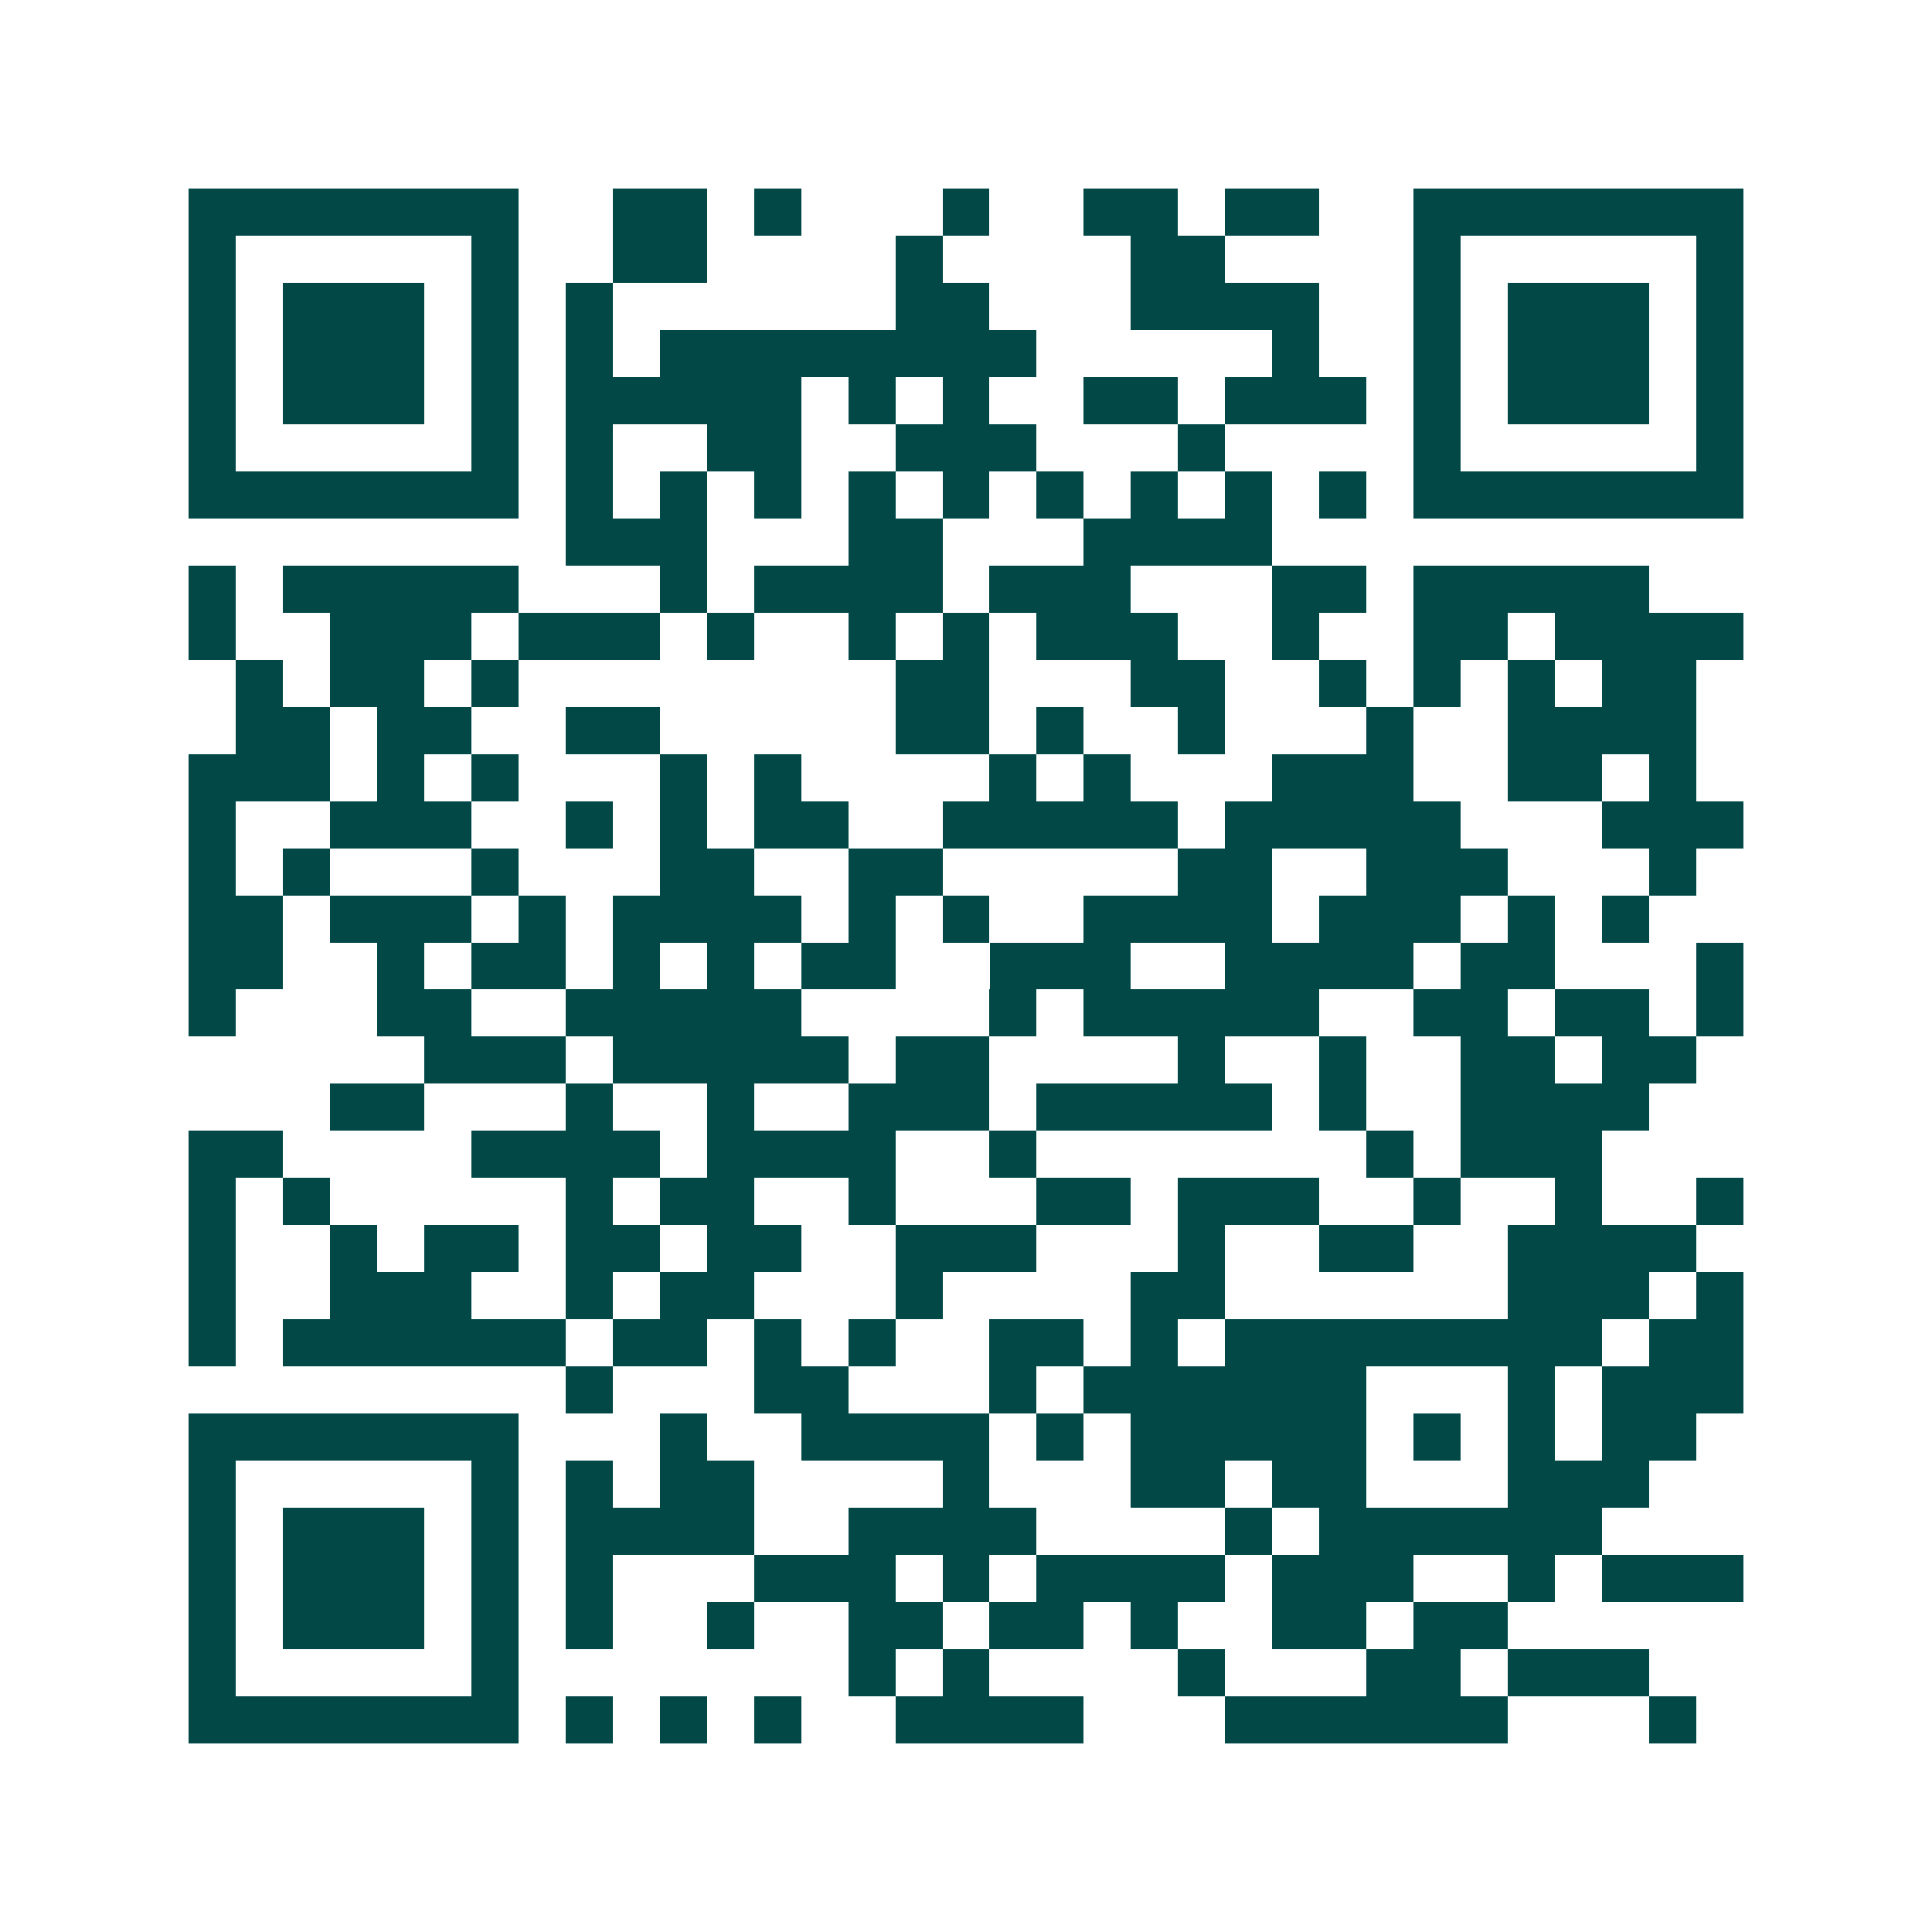 <svg xmlns="http://www.w3.org/2000/svg" width="200" height="200" viewBox="0 0 41 41" shape-rendering="crispEdges"><path fill="#ffffff" d="M0 0h41v41H0z"/><path stroke="#014847" d="M4 4.5h7m2 0h2m1 0h1m3 0h1m2 0h2m1 0h2m2 0h7M4 5.5h1m5 0h1m2 0h2m4 0h1m4 0h2m4 0h1m5 0h1M4 6.5h1m1 0h3m1 0h1m1 0h1m6 0h2m3 0h4m2 0h1m1 0h3m1 0h1M4 7.5h1m1 0h3m1 0h1m1 0h1m1 0h8m5 0h1m2 0h1m1 0h3m1 0h1M4 8.5h1m1 0h3m1 0h1m1 0h5m1 0h1m1 0h1m2 0h2m1 0h3m1 0h1m1 0h3m1 0h1M4 9.5h1m5 0h1m1 0h1m2 0h2m2 0h3m3 0h1m4 0h1m5 0h1M4 10.5h7m1 0h1m1 0h1m1 0h1m1 0h1m1 0h1m1 0h1m1 0h1m1 0h1m1 0h1m1 0h7M12 11.5h3m3 0h2m3 0h4M4 12.5h1m1 0h5m3 0h1m1 0h4m1 0h3m3 0h2m1 0h5M4 13.5h1m2 0h3m1 0h3m1 0h1m2 0h1m1 0h1m1 0h3m2 0h1m2 0h2m1 0h4M5 14.5h1m1 0h2m1 0h1m8 0h2m3 0h2m2 0h1m1 0h1m1 0h1m1 0h2M5 15.5h2m1 0h2m2 0h2m5 0h2m1 0h1m2 0h1m3 0h1m2 0h4M4 16.5h3m1 0h1m1 0h1m3 0h1m1 0h1m4 0h1m1 0h1m3 0h3m2 0h2m1 0h1M4 17.5h1m2 0h3m2 0h1m1 0h1m1 0h2m2 0h5m1 0h5m3 0h3M4 18.5h1m1 0h1m3 0h1m3 0h2m2 0h2m5 0h2m2 0h3m3 0h1M4 19.5h2m1 0h3m1 0h1m1 0h4m1 0h1m1 0h1m2 0h4m1 0h3m1 0h1m1 0h1M4 20.5h2m2 0h1m1 0h2m1 0h1m1 0h1m1 0h2m2 0h3m2 0h4m1 0h2m3 0h1M4 21.5h1m3 0h2m2 0h5m4 0h1m1 0h5m2 0h2m1 0h2m1 0h1M9 22.5h3m1 0h5m1 0h2m4 0h1m2 0h1m2 0h2m1 0h2M7 23.5h2m3 0h1m2 0h1m2 0h3m1 0h5m1 0h1m2 0h4M4 24.5h2m4 0h4m1 0h4m2 0h1m7 0h1m1 0h3M4 25.5h1m1 0h1m5 0h1m1 0h2m2 0h1m3 0h2m1 0h3m2 0h1m2 0h1m2 0h1M4 26.5h1m2 0h1m1 0h2m1 0h2m1 0h2m2 0h3m3 0h1m2 0h2m2 0h4M4 27.5h1m2 0h3m2 0h1m1 0h2m3 0h1m4 0h2m6 0h3m1 0h1M4 28.5h1m1 0h6m1 0h2m1 0h1m1 0h1m2 0h2m1 0h1m1 0h8m1 0h2M12 29.5h1m3 0h2m3 0h1m1 0h6m3 0h1m1 0h3M4 30.5h7m3 0h1m2 0h4m1 0h1m1 0h5m1 0h1m1 0h1m1 0h2M4 31.5h1m5 0h1m1 0h1m1 0h2m4 0h1m3 0h2m1 0h2m3 0h3M4 32.5h1m1 0h3m1 0h1m1 0h4m2 0h4m4 0h1m1 0h6M4 33.5h1m1 0h3m1 0h1m1 0h1m3 0h3m1 0h1m1 0h4m1 0h3m2 0h1m1 0h3M4 34.5h1m1 0h3m1 0h1m1 0h1m2 0h1m2 0h2m1 0h2m1 0h1m2 0h2m1 0h2M4 35.5h1m5 0h1m7 0h1m1 0h1m4 0h1m3 0h2m1 0h3M4 36.5h7m1 0h1m1 0h1m1 0h1m2 0h4m3 0h6m3 0h1"/></svg>

